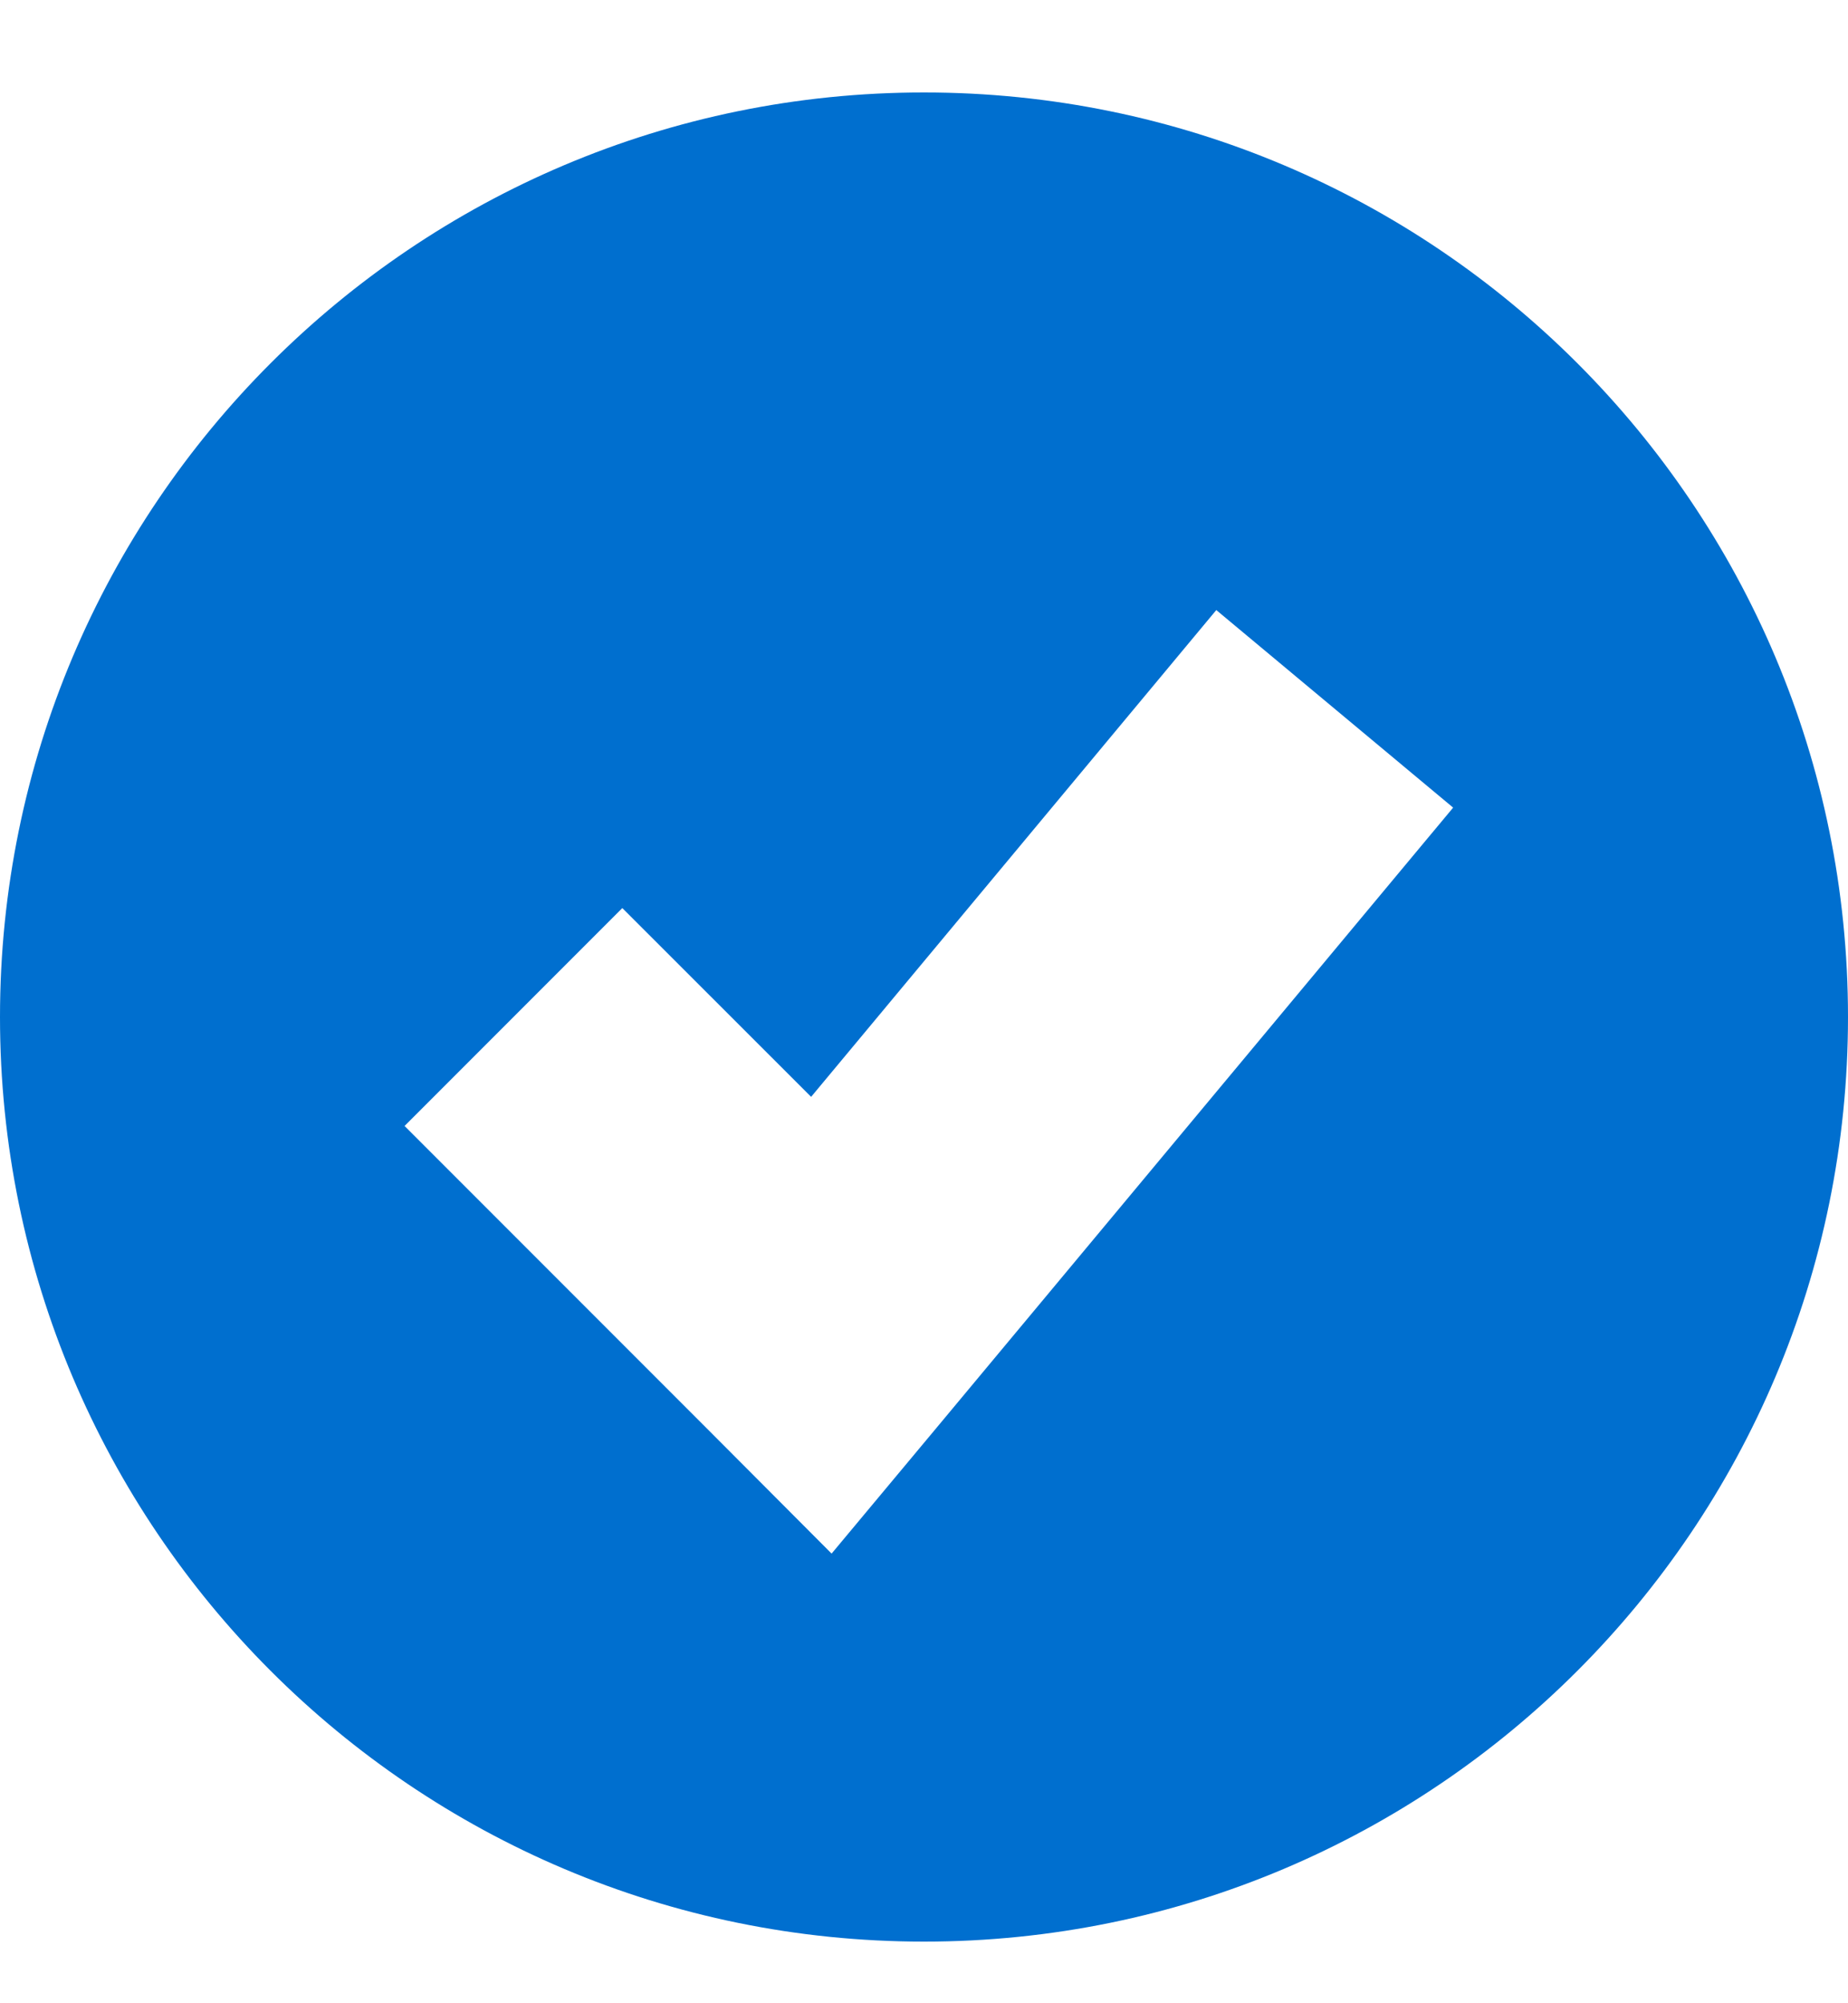 <svg width="12" height="13" viewBox="0 0 12 13" fill="none" xmlns="http://www.w3.org/2000/svg">
<path d="M6 0.6C9.314 0.6 12 3.286 12 6.6C12 9.914 9.314 12.6 6 12.6C2.686 12.6 0 9.914 0 6.6C0 3.286 2.686 0.6 6 0.6ZM5.267 7.118L4.041 5.893L2.627 7.307L4.627 9.307L5.4 10.082L6.102 9.241L9.436 5.241L7.898 3.959L5.267 7.118Z" fill="#006FCF"/>
</svg>
